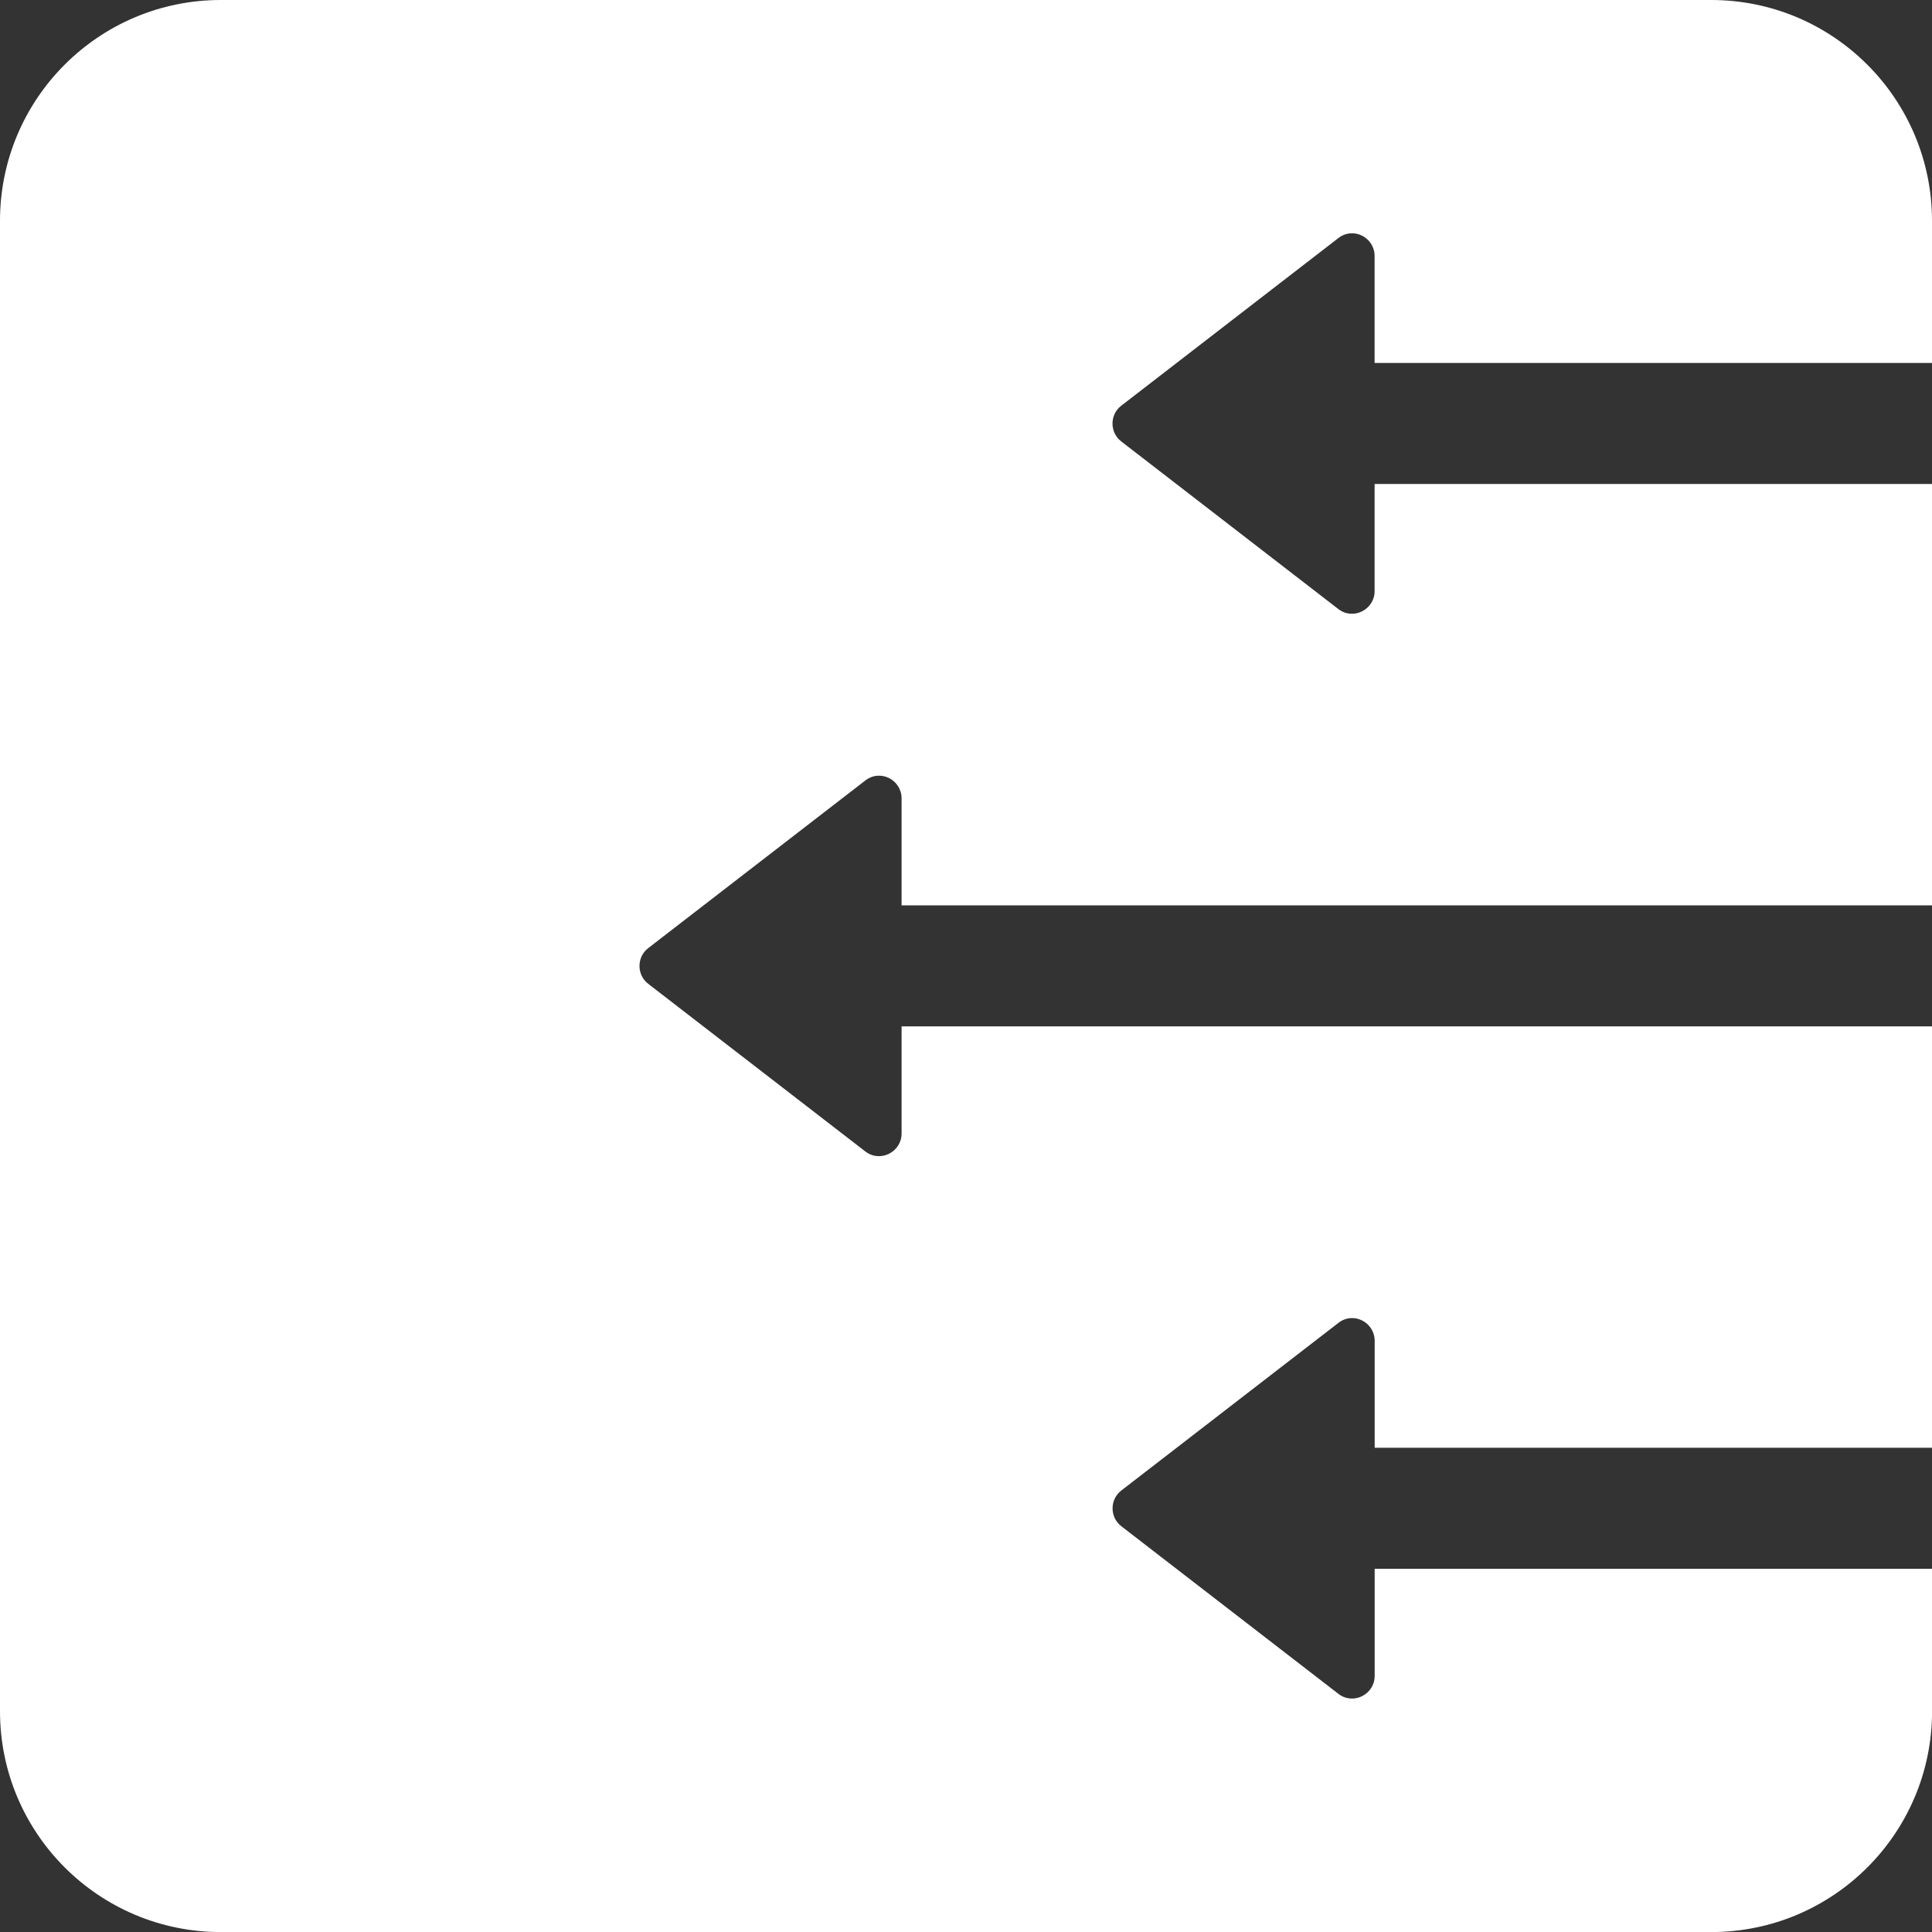 <?xml version="1.0" encoding="UTF-8"?> <svg xmlns="http://www.w3.org/2000/svg" id="Lag_1" viewBox="0 0 283.46 283.46"><rect x="0" y="0" width="283.46" height="283.46" fill="#333333" stroke="none"/><defs><style>.cls-1{fill:#fff;}</style></defs><path class="cls-1" d="m283.46,53.28v-20.88c0-17.89-14.5-32.4-32.4-32.4H32.4C14.5,0,0,14.5,0,32.4v218.67c0,17.89,14.5,32.4,32.4,32.4h218.67c17.89,0,32.4-14.5,32.4-32.4v-20.9h-81.78v15.72c0,2.69-3.11,4.33-5.32,2.63l-31.86-24.6c-1.7-1.32-1.7-3.92,0-5.23l31.86-24.6c2.24-1.73,5.32-.06,5.32,2.63v15.69h81.78v-61.82h-51.47s-99.72,0-99.72,0v15.72c0,2.69-3.11,4.33-5.32,2.63l-31.86-24.6c-1.7-1.32-1.7-3.92,0-5.23l31.86-24.6c2.24-1.73,5.32-.06,5.32,2.63v15.69h151.18v-61.82h-81.78v15.72c0,2.69-3.11,4.33-5.32,2.63l-31.86-24.6c-1.7-1.32-1.7-3.92,0-5.23l31.86-24.6c2.24-1.73,5.32-.06,5.32,2.63v15.69h81.78Z"></path></svg> 